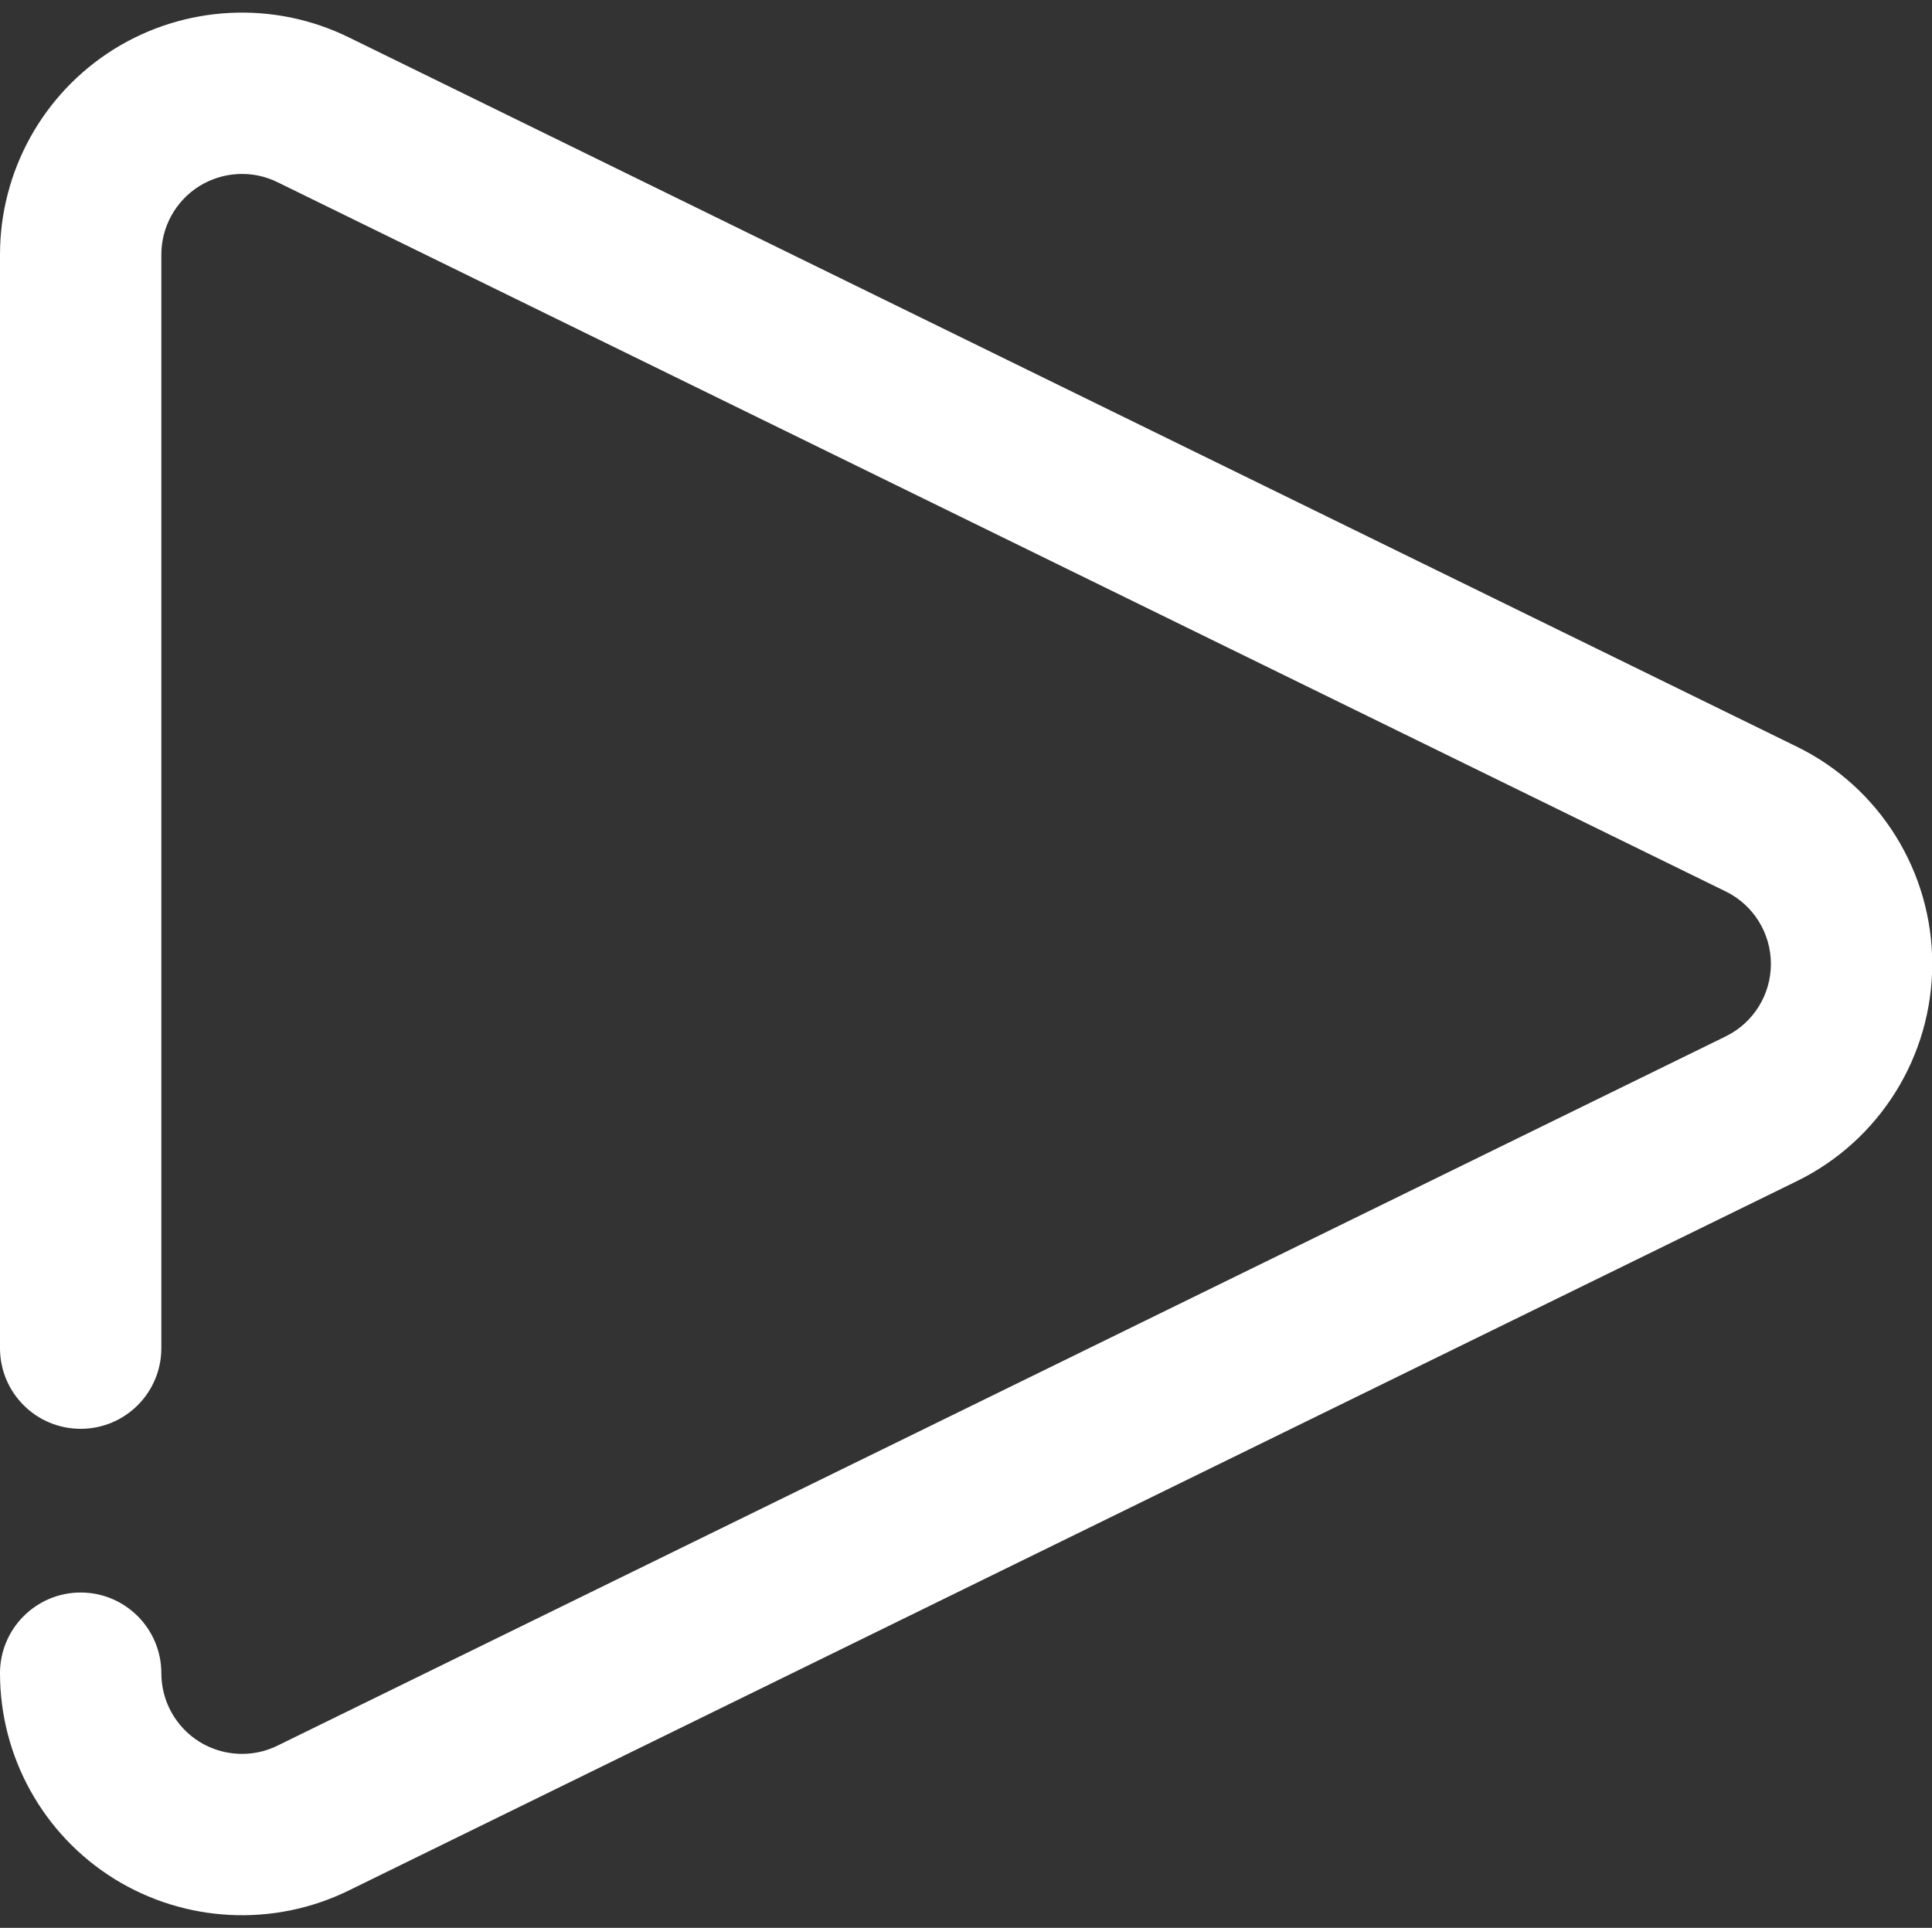 <?xml version="1.0" encoding="UTF-8" standalone="no"?><svg xmlns="http://www.w3.org/2000/svg" xmlns:xlink="http://www.w3.org/1999/xlink" fill="#ffffff" height="47.8" preserveAspectRatio="xMidYMid meet" version="1" viewBox="8.0 8.1 47.9 47.8" width="47.9" zoomAndPan="magnify"><rect x="8.0" y="8.1" width="47.9" height="47.8" fill="#333333" stroke="none"/><g id="change1_1"><path d="M 8 49.586 C 8 51.656 9.066 53.582 10.824 54.68 C 12.582 55.773 14.781 55.887 16.641 54.977 C 17.902 54.355 45.258 40.957 52.547 37.387 C 54.602 36.383 55.906 34.289 55.906 32 C 55.906 29.711 54.602 27.617 52.547 26.613 C 42.742 21.809 25.566 13.398 16.641 9.023 C 14.781 8.113 12.582 8.227 10.824 9.32 C 9.066 10.418 8 12.344 8 14.414 C 8 21.309 8 32.492 8 41.527 C 8 42.633 8.895 43.527 10 43.527 C 11.105 43.527 12 42.633 12 41.527 C 12 32.492 12 21.309 12 14.414 C 12 13.723 12.355 13.082 12.941 12.715 C 13.527 12.352 14.262 12.312 14.879 12.617 C 23.809 16.992 40.984 25.402 50.785 30.203 C 51.473 30.539 51.906 31.238 51.906 32 C 51.906 32.762 51.473 33.461 50.785 33.797 C 43.5 37.363 16.145 50.766 14.879 51.383 C 14.262 51.688 13.527 51.648 12.941 51.285 C 12.355 50.918 12 50.277 12 49.586 C 12 48.484 11.105 47.586 10 47.586 C 8.895 47.586 8 48.484 8 49.586" fill="inherit" fill-rule="evenodd"/></g></svg>